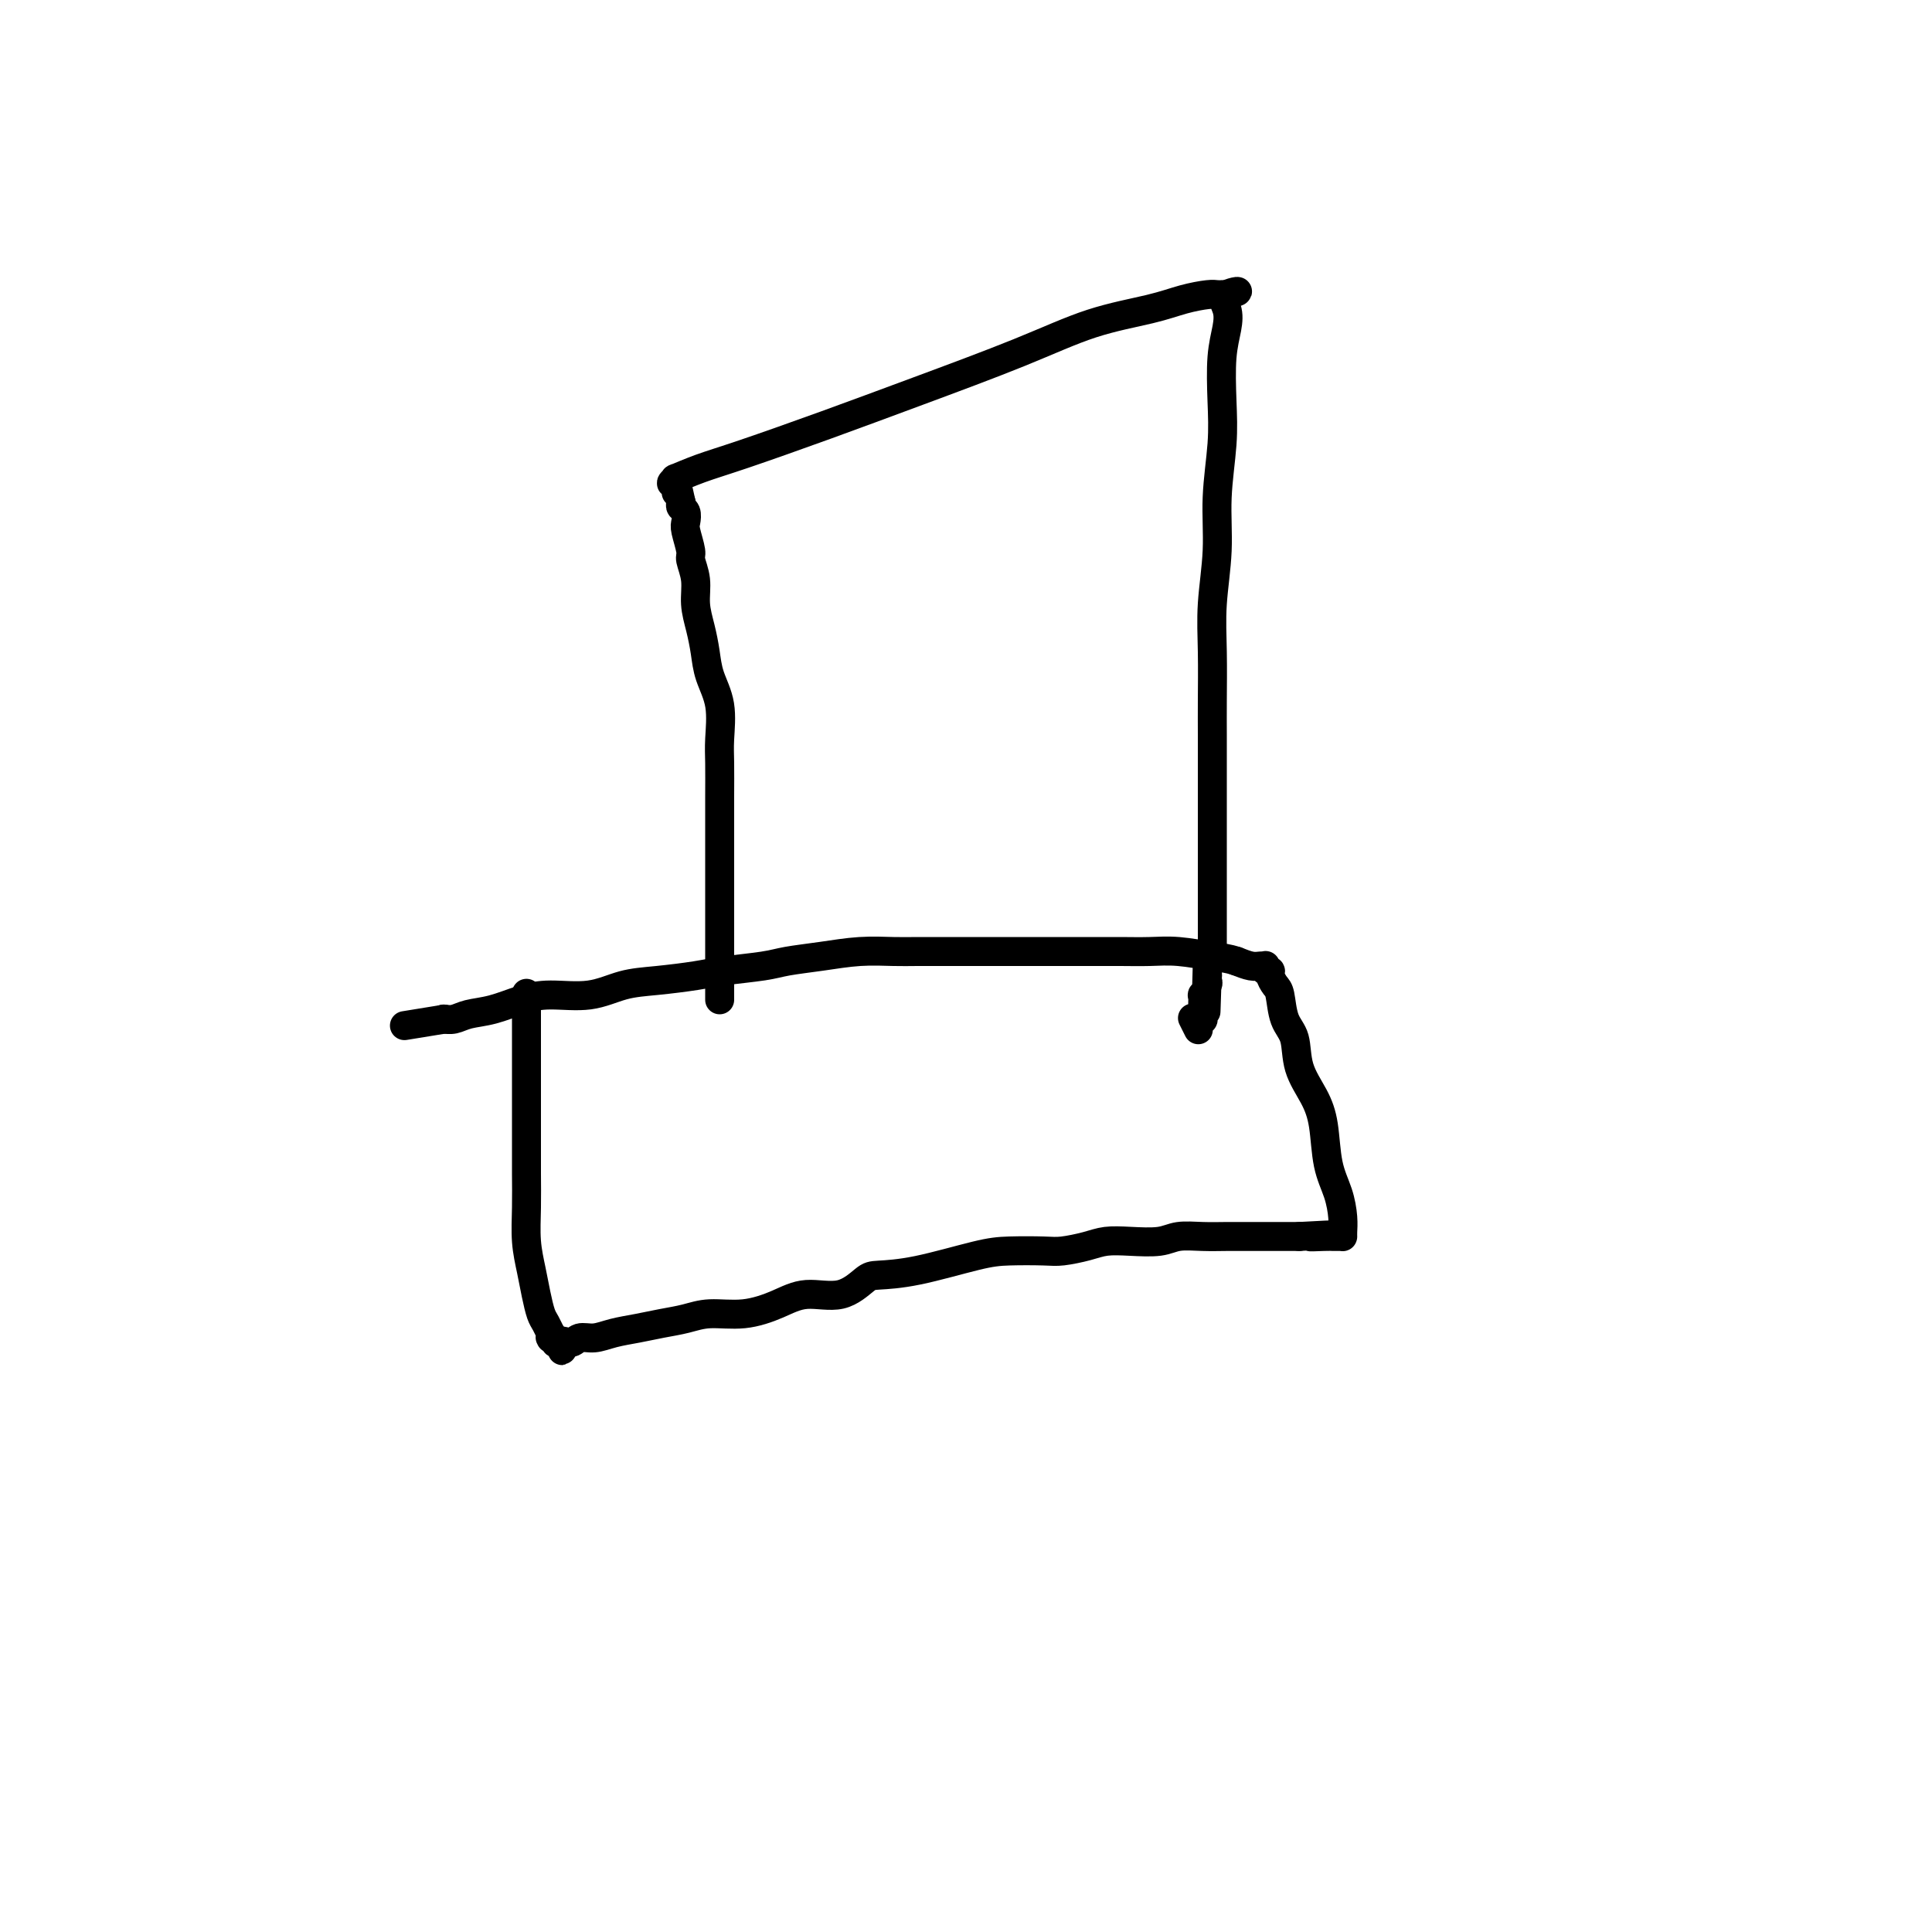<svg viewBox='0 0 400 400' version='1.1' xmlns='http://www.w3.org/2000/svg' xmlns:xlink='http://www.w3.org/1999/xlink'><g fill='none' stroke='#000000' stroke-width='6' stroke-linecap='round' stroke-linejoin='round'><path d='M109,206c0.000,-0.306 0.000,-0.611 0,0c-0.000,0.611 -0.000,2.139 0,4c0.000,1.861 0.000,4.057 0,7c-0.000,2.943 -0.001,6.635 0,10c0.001,3.365 0.003,6.405 0,9c-0.003,2.595 -0.012,4.745 0,7c0.012,2.255 0.045,4.614 0,7c-0.045,2.386 -0.167,4.799 0,7c0.167,2.201 0.623,4.191 1,6c0.377,1.809 0.675,3.436 1,5c0.325,1.564 0.675,3.064 1,4c0.325,0.936 0.623,1.309 1,2c0.377,0.691 0.832,1.701 1,2c0.168,0.299 0.049,-0.112 0,0c-0.049,0.112 -0.028,0.748 0,1c0.028,0.252 0.063,0.120 0,0c-0.063,-0.120 -0.223,-0.228 0,0c0.223,0.228 0.829,0.792 1,1c0.171,0.208 -0.094,0.059 0,0c0.094,-0.059 0.547,-0.030 1,0'/><path d='M116,278c0.984,3.232 -0.055,0.810 0,0c0.055,-0.810 1.203,-0.010 2,0c0.797,0.010 1.244,-0.771 2,-1c0.756,-0.229 1.822,0.094 3,0c1.178,-0.094 2.469,-0.604 4,-1c1.531,-0.396 3.303,-0.679 5,-1c1.697,-0.321 3.320,-0.680 5,-1c1.680,-0.320 3.416,-0.602 5,-1c1.584,-0.398 3.017,-0.913 5,-1c1.983,-0.087 4.517,0.253 7,0c2.483,-0.253 4.916,-1.101 7,-2c2.084,-0.899 3.818,-1.850 6,-2c2.182,-0.150 4.813,0.499 7,0c2.187,-0.499 3.929,-2.148 5,-3c1.071,-0.852 1.469,-0.908 3,-1c1.531,-0.092 4.193,-0.220 8,-1c3.807,-0.780 8.759,-2.212 12,-3c3.241,-0.788 4.771,-0.933 7,-1c2.229,-0.067 5.157,-0.057 7,0c1.843,0.057 2.601,0.160 4,0c1.399,-0.160 3.440,-0.582 5,-1c1.560,-0.418 2.639,-0.830 4,-1c1.361,-0.170 3.003,-0.098 5,0c1.997,0.098 4.347,0.222 6,0c1.653,-0.222 2.609,-0.792 4,-1c1.391,-0.208 3.219,-0.056 5,0c1.781,0.056 3.516,0.015 5,0c1.484,-0.015 2.717,-0.004 4,0c1.283,0.004 2.615,0.001 4,0c1.385,-0.001 2.824,-0.000 4,0c1.176,0.000 2.088,0.000 3,0'/><path d='M269,256c10.952,-0.619 4.833,-0.166 3,0c-1.833,0.166 0.619,0.044 2,0c1.381,-0.044 1.691,-0.011 2,0c0.309,0.011 0.619,0.001 1,0c0.381,-0.001 0.835,0.006 1,0c0.165,-0.006 0.042,-0.027 0,0c-0.042,0.027 -0.004,0.100 0,0c0.004,-0.100 -0.026,-0.374 0,-1c0.026,-0.626 0.107,-1.604 0,-3c-0.107,-1.396 -0.404,-3.211 -1,-5c-0.596,-1.789 -1.493,-3.553 -2,-6c-0.507,-2.447 -0.626,-5.576 -1,-8c-0.374,-2.424 -1.003,-4.141 -2,-6c-0.997,-1.859 -2.361,-3.859 -3,-6c-0.639,-2.141 -0.554,-4.422 -1,-6c-0.446,-1.578 -1.425,-2.451 -2,-4c-0.575,-1.549 -0.746,-3.773 -1,-5c-0.254,-1.227 -0.590,-1.457 -1,-2c-0.410,-0.543 -0.895,-1.399 -1,-2c-0.105,-0.601 0.169,-0.945 0,-1c-0.169,-0.055 -0.780,0.181 -1,0c-0.220,-0.181 -0.050,-0.780 0,-1c0.050,-0.220 -0.020,-0.062 0,0c0.020,0.062 0.129,0.027 0,0c-0.129,-0.027 -0.496,-0.046 -1,0c-0.504,0.046 -1.144,0.156 -2,0c-0.856,-0.156 -1.928,-0.578 -3,-1'/><path d='M256,199c-1.868,-0.630 -3.037,-0.705 -5,-1c-1.963,-0.295 -4.718,-0.811 -7,-1c-2.282,-0.189 -4.089,-0.051 -6,0c-1.911,0.051 -3.924,0.014 -6,0c-2.076,-0.014 -4.215,-0.004 -7,0c-2.785,0.004 -6.215,0.001 -9,0c-2.785,-0.001 -4.924,-0.000 -7,0c-2.076,0.000 -4.089,-0.001 -6,0c-1.911,0.001 -3.719,0.003 -6,0c-2.281,-0.003 -5.033,-0.012 -7,0c-1.967,0.012 -3.148,0.045 -5,0c-1.852,-0.045 -4.375,-0.167 -7,0c-2.625,0.167 -5.353,0.622 -8,1c-2.647,0.378 -5.213,0.679 -7,1c-1.787,0.321 -2.794,0.662 -5,1c-2.206,0.338 -5.612,0.673 -8,1c-2.388,0.327 -3.758,0.647 -6,1c-2.242,0.353 -5.357,0.737 -8,1c-2.643,0.263 -4.814,0.403 -7,1c-2.186,0.597 -4.388,1.651 -7,2c-2.612,0.349 -5.634,-0.008 -8,0c-2.366,0.008 -4.078,0.380 -6,1c-1.922,0.620 -4.056,1.487 -6,2c-1.944,0.513 -3.698,0.673 -5,1c-1.302,0.327 -2.153,0.819 -3,1c-0.847,0.181 -1.690,0.049 -2,0c-0.310,-0.049 -0.089,-0.014 0,0c0.089,0.014 0.044,0.007 0,0'/><path d='M92,211c-14.333,2.333 -7.167,1.167 0,0'/><path d='M149,207c-0.000,-0.414 -0.000,-0.827 0,-1c0.000,-0.173 0.000,-0.105 0,-1c-0.000,-0.895 -0.000,-2.754 0,-5c0.000,-2.246 0.000,-4.880 0,-8c-0.000,-3.120 -0.001,-6.726 0,-10c0.001,-3.274 0.002,-6.215 0,-9c-0.002,-2.785 -0.007,-5.412 0,-8c0.007,-2.588 0.027,-5.135 0,-7c-0.027,-1.865 -0.101,-3.047 0,-5c0.101,-1.953 0.377,-4.678 0,-7c-0.377,-2.322 -1.406,-4.241 -2,-6c-0.594,-1.759 -0.752,-3.357 -1,-5c-0.248,-1.643 -0.587,-3.330 -1,-5c-0.413,-1.670 -0.899,-3.323 -1,-5c-0.101,-1.677 0.183,-3.380 0,-5c-0.183,-1.620 -0.833,-3.159 -1,-4c-0.167,-0.841 0.148,-0.985 0,-2c-0.148,-1.015 -0.758,-2.902 -1,-4c-0.242,-1.098 -0.116,-1.408 0,-2c0.116,-0.592 0.224,-1.467 0,-2c-0.224,-0.533 -0.778,-0.724 -1,-1c-0.222,-0.276 -0.111,-0.638 0,-1'/><path d='M141,104c-1.464,-6.885 -1.123,-3.099 -1,-2c0.123,1.099 0.028,-0.489 0,-1c-0.028,-0.511 0.011,0.055 0,0c-0.011,-0.055 -0.073,-0.731 0,-1c0.073,-0.269 0.282,-0.130 0,0c-0.282,0.130 -1.053,0.253 -1,0c0.053,-0.253 0.932,-0.880 1,-1c0.068,-0.120 -0.675,0.267 0,0c0.675,-0.267 2.769,-1.189 5,-2c2.231,-0.811 4.601,-1.512 9,-3c4.399,-1.488 10.829,-3.764 17,-6c6.171,-2.236 12.085,-4.434 19,-7c6.915,-2.566 14.833,-5.500 21,-8c6.167,-2.500 10.583,-4.565 15,-6c4.417,-1.435 8.834,-2.241 12,-3c3.166,-0.759 5.082,-1.471 7,-2c1.918,-0.529 3.837,-0.874 5,-1c1.163,-0.126 1.569,-0.034 2,0c0.431,0.034 0.885,0.009 1,0c0.115,-0.009 -0.110,-0.003 0,0c0.110,0.003 0.555,0.001 1,0'/><path d='M254,61c4.336,-1.063 1.176,-0.720 0,0c-1.176,0.720 -0.366,1.818 0,3c0.366,1.182 0.290,2.447 0,4c-0.290,1.553 -0.795,3.394 -1,6c-0.205,2.606 -0.111,5.978 0,9c0.111,3.022 0.240,5.693 0,9c-0.240,3.307 -0.849,7.251 -1,11c-0.151,3.749 0.156,7.305 0,11c-0.156,3.695 -0.774,7.530 -1,11c-0.226,3.470 -0.061,6.577 0,10c0.061,3.423 0.016,7.162 0,10c-0.016,2.838 -0.004,4.773 0,7c0.004,2.227 0.001,4.745 0,7c-0.001,2.255 -0.000,4.245 0,6c0.000,1.755 0.000,3.274 0,5c-0.000,1.726 -0.000,3.660 0,5c0.000,1.340 0.000,2.087 0,3c-0.000,0.913 -0.000,1.992 0,3c0.000,1.008 0.000,1.944 0,3c-0.000,1.056 0.000,2.234 0,3c-0.000,0.766 -0.000,1.122 0,2c0.000,0.878 0.000,2.278 0,3c-0.000,0.722 -0.000,0.767 0,1c0.000,0.233 0.000,0.655 0,1c-0.000,0.345 -0.000,0.615 0,1c0.000,0.385 0.001,0.887 0,1c-0.001,0.113 -0.003,-0.163 0,0c0.003,0.163 0.011,0.765 0,1c-0.011,0.235 -0.041,0.102 0,0c0.041,-0.102 0.155,-0.172 0,0c-0.155,0.172 -0.577,0.586 -1,1'/><path d='M250,198c-0.619,21.604 -0.166,7.113 0,2c0.166,-5.113 0.046,-0.846 0,1c-0.046,1.846 -0.016,1.273 0,1c0.016,-0.273 0.018,-0.247 0,0c-0.018,0.247 -0.057,0.714 0,1c0.057,0.286 0.212,0.390 0,1c-0.212,0.610 -0.789,1.726 -1,2c-0.211,0.274 -0.056,-0.295 0,0c0.056,0.295 0.011,1.455 0,2c-0.011,0.545 0.011,0.475 0,1c-0.011,0.525 -0.056,1.643 0,2c0.056,0.357 0.211,-0.048 0,0c-0.211,0.048 -0.789,0.549 -1,1c-0.211,0.451 -0.057,0.852 0,1c0.057,0.148 0.016,0.042 0,0c-0.016,-0.042 -0.008,-0.019 0,0c0.008,0.019 0.016,0.033 0,0c-0.016,-0.033 -0.056,-0.112 0,0c0.056,0.112 0.207,0.415 0,0c-0.207,-0.415 -0.774,-1.547 -1,-2c-0.226,-0.453 -0.113,-0.226 0,0'/></g>
</svg>